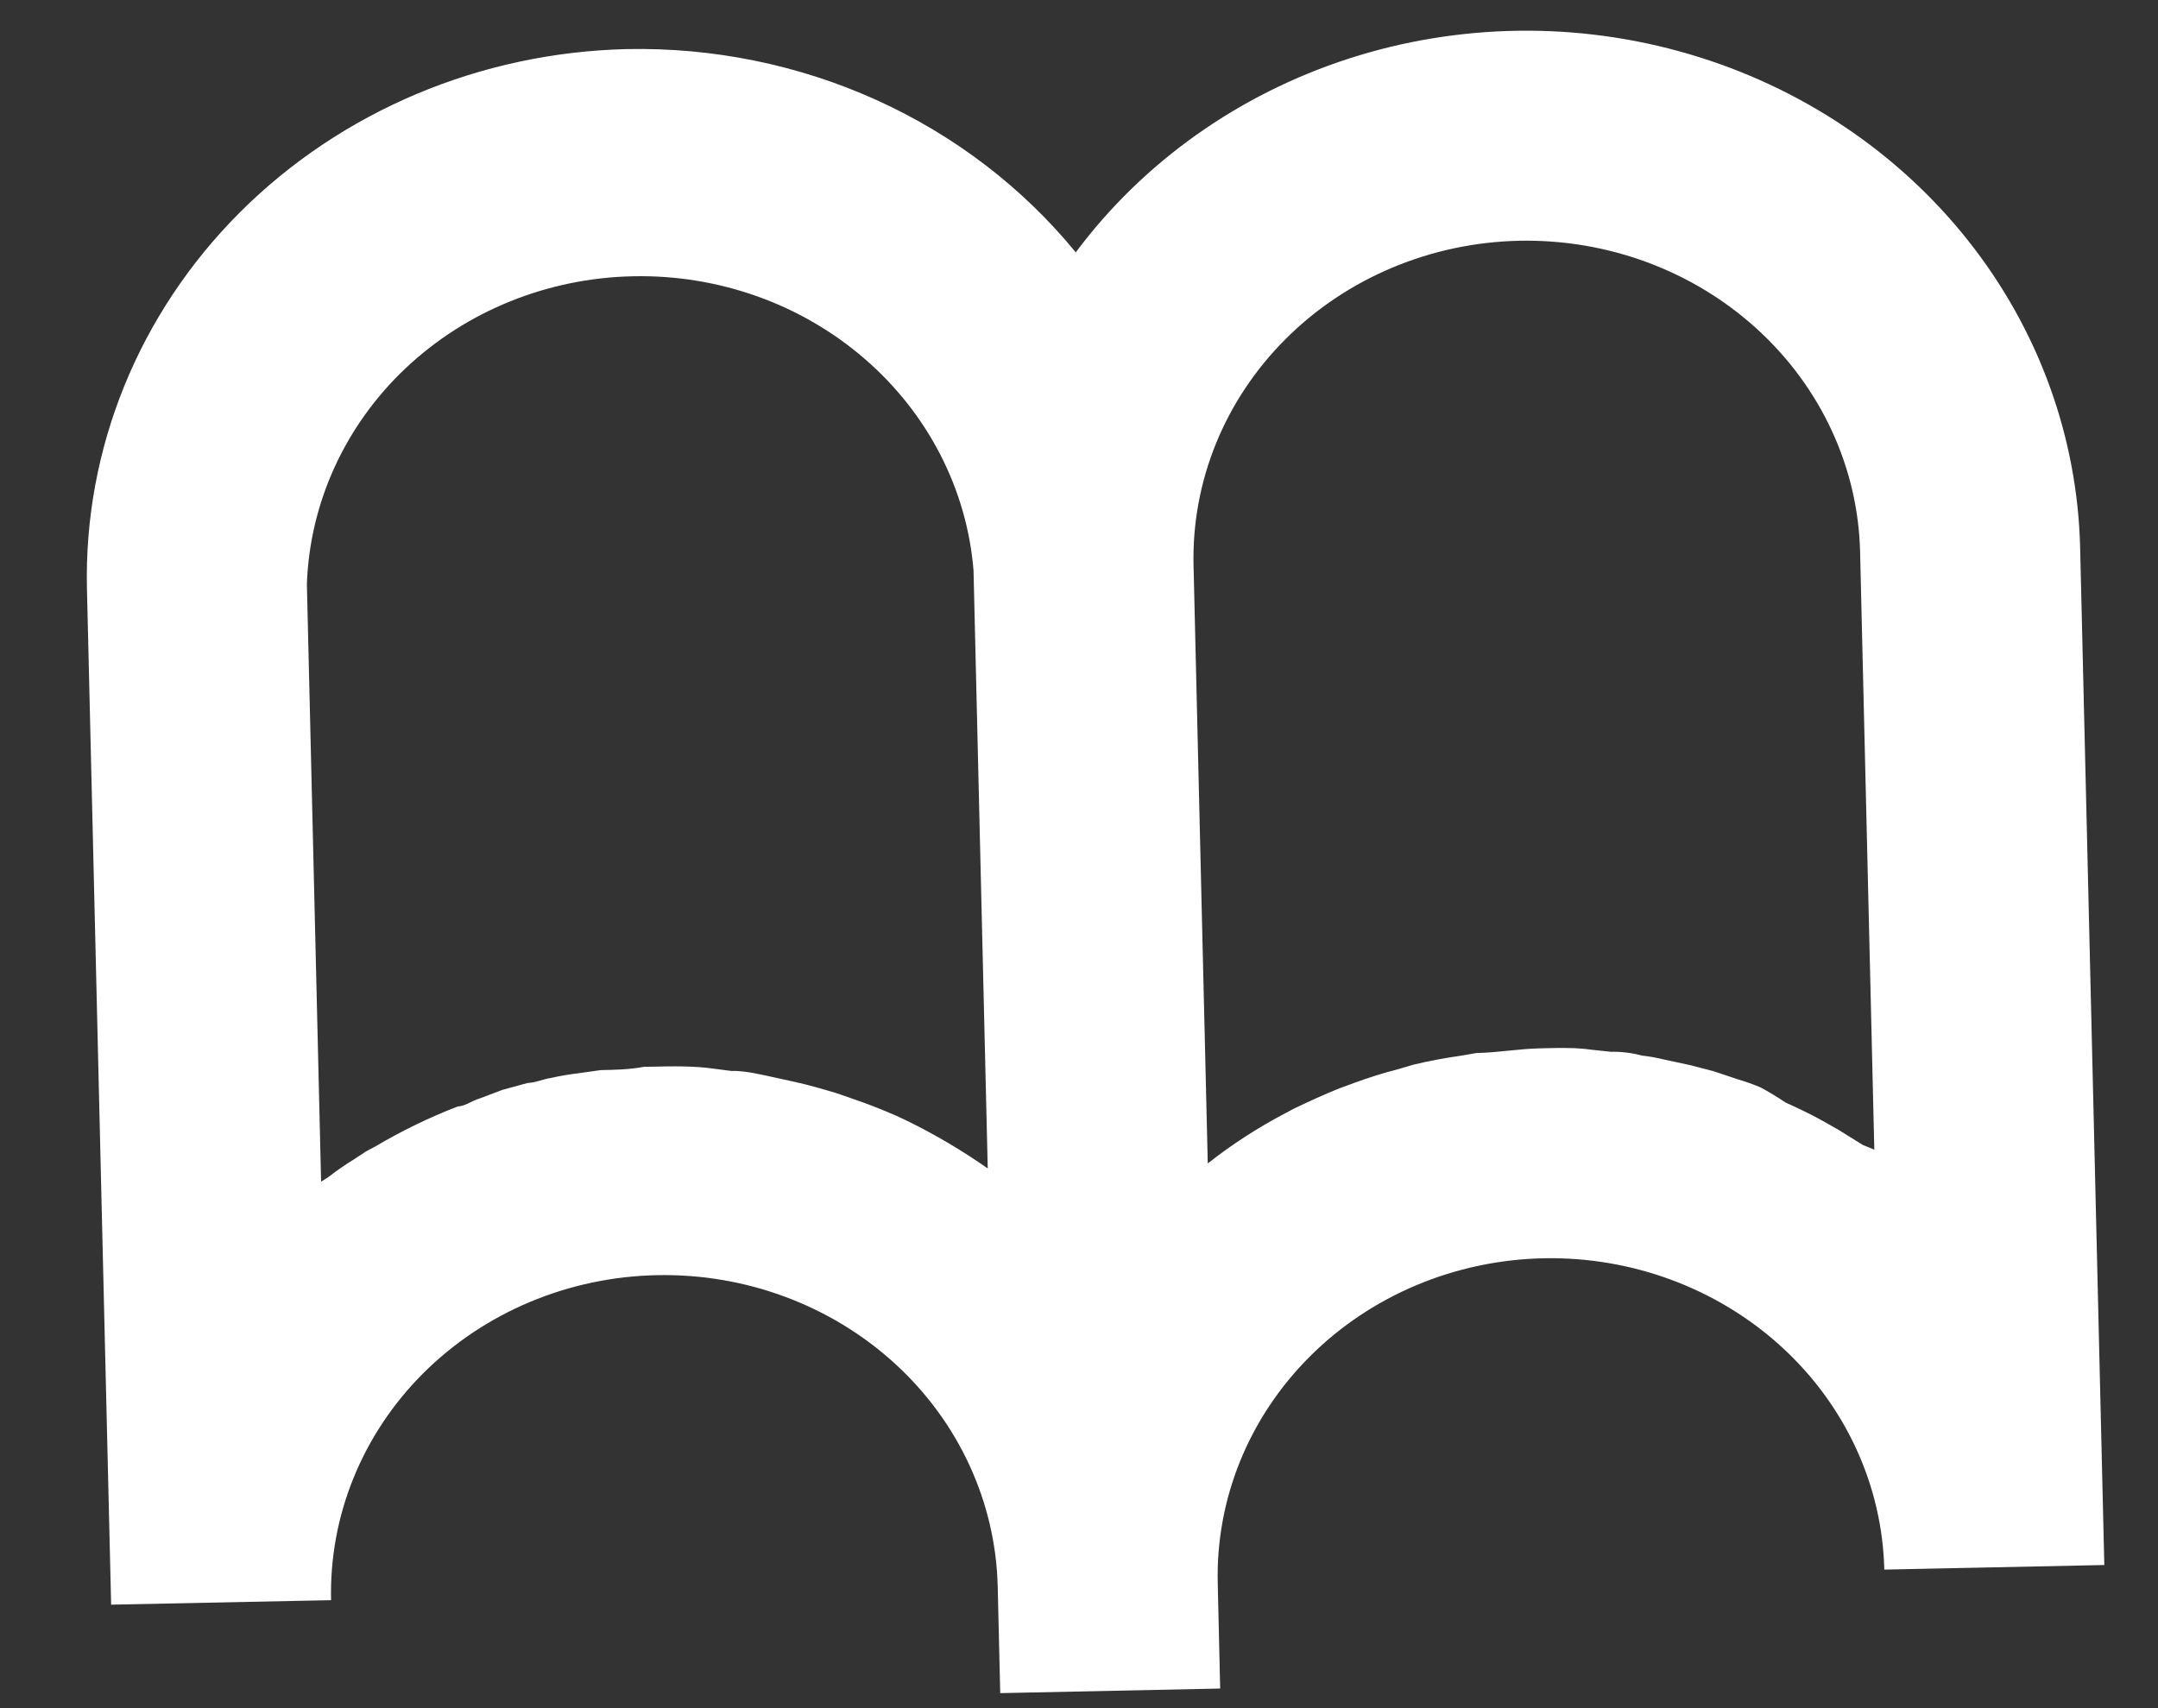 <?xml version="1.0" encoding="UTF-8"?> <svg xmlns="http://www.w3.org/2000/svg" width="24" height="19" viewBox="0 0 24 19" fill="none"><rect x="0" y="0" width="24" height="19" fill="#333333" stroke="none"/> <path d="M6.975 0.546C7.933 0.527 8.883 0.721 9.749 1.113C10.616 1.506 11.374 2.086 11.964 2.807C12.713 1.802 13.776 1.048 15 0.652C16.225 0.256 17.549 0.238 18.786 0.602C20.022 0.965 21.108 1.691 21.888 2.676C22.669 3.661 23.104 4.856 23.134 6.09L23.403 17.408L20.956 17.459C20.934 16.52 20.522 15.628 19.811 14.979C19.1 14.33 18.148 13.976 17.165 13.996C16.182 14.017 15.248 14.409 14.569 15.087C13.889 15.765 13.52 16.673 13.543 17.612L13.57 18.782L11.124 18.833L11.096 17.646C11.073 16.707 10.662 15.815 9.951 15.166C9.24 14.517 8.288 14.163 7.305 14.184C6.322 14.204 5.388 14.596 4.708 15.274C4.029 15.952 3.66 16.86 3.682 17.799L1.236 17.849L0.967 6.548C0.931 4.991 1.544 3.485 2.67 2.36C3.797 1.235 5.345 0.583 6.975 0.546ZM13.432 12.941C13.703 12.728 13.995 12.539 14.303 12.378L14.387 12.333C14.556 12.253 14.726 12.173 14.901 12.104L15.059 12.046C15.217 11.988 15.377 11.937 15.541 11.895L15.722 11.842C15.892 11.801 16.065 11.769 16.239 11.744L16.421 11.713C16.654 11.709 16.887 11.666 17.127 11.661L17.201 11.659C17.366 11.656 17.532 11.652 17.698 11.676L17.915 11.699C18.029 11.697 18.144 11.71 18.259 11.741C18.342 11.75 18.424 11.765 18.505 11.785L18.803 11.849L19.056 11.915L19.332 12.007C19.416 12.032 19.499 12.061 19.579 12.095C19.675 12.146 19.767 12.203 19.857 12.263C19.996 12.326 20.128 12.389 20.261 12.462L20.446 12.567L20.718 12.736L20.845 12.788L20.687 6.14C20.665 5.202 20.253 4.31 19.542 3.661C18.831 3.011 17.879 2.658 16.896 2.678C15.913 2.699 14.979 3.091 14.3 3.769C13.62 4.447 13.251 5.355 13.274 6.293L13.432 12.941ZM10.985 12.991L10.827 6.344C10.753 5.44 10.319 4.598 9.615 3.99C8.911 3.381 7.99 3.053 7.041 3.073C6.092 3.092 5.187 3.458 4.512 4.095C3.838 4.732 3.445 5.591 3.413 6.497L3.571 13.144L3.65 13.094C3.744 13.021 3.841 12.954 3.942 12.892L4.071 12.807L4.178 12.75C4.469 12.578 4.775 12.429 5.092 12.307C5.172 12.305 5.25 12.243 5.33 12.22L5.59 12.122L5.868 12.046C5.953 12.044 6.038 12.004 6.123 11.991C6.23 11.967 6.338 11.949 6.447 11.936L6.68 11.903C6.84 11.9 6.999 11.897 7.164 11.866L7.244 11.865C7.484 11.86 7.717 11.855 7.946 11.888C7.718 11.893 7.484 11.86 7.244 11.865C7.484 11.86 7.717 11.855 7.946 11.888L8.129 11.912C8.295 11.908 8.467 11.954 8.633 11.989L8.834 12.033C8.995 12.068 9.15 12.114 9.305 12.16L9.483 12.222C9.65 12.278 9.817 12.345 9.973 12.413L10.094 12.47C10.405 12.623 10.703 12.799 10.985 12.997" fill="white"></path> </svg> 
